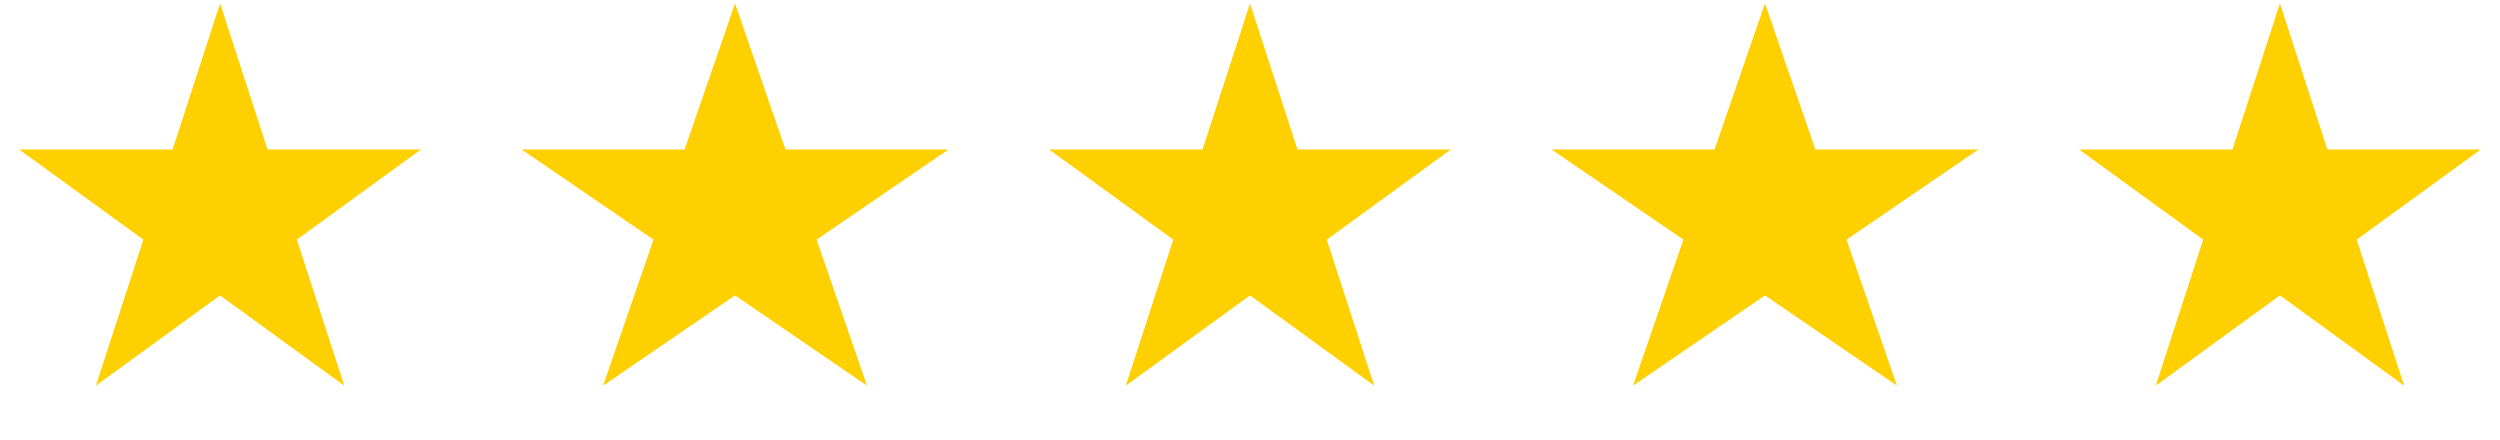 <svg xmlns="http://www.w3.org/2000/svg" width="142" height="25" fill="none"><path fill="#FFD000" d="m12.5.196 2.694 8.292h8.719l-7.054 5.124 2.694 8.292-7.053-5.125-7.053 5.125 2.694-8.292-7.054-5.124h8.719L12.5.196ZM41.75.196l2.863 8.292h9.263l-7.494 5.124 2.862 8.292-7.494-5.125-7.494 5.125 2.862-8.292-7.494-5.124h9.263L41.75.196ZM71 .196l2.694 8.292h8.719l-7.054 5.124 2.694 8.292L71 16.779l-7.053 5.125 2.694-8.292-7.054-5.124h8.719L71 .196ZM100.25.196l2.863 8.292h9.263l-7.494 5.124 2.862 8.292-7.494-5.125-7.494 5.125 2.862-8.292-7.494-5.124h9.263L100.25.196ZM129.5.196l2.694 8.292h8.719l-7.054 5.124 2.694 8.292-7.053-5.125-7.053 5.125 2.694-8.292-7.054-5.124h8.719L129.5.196Z"/></svg>